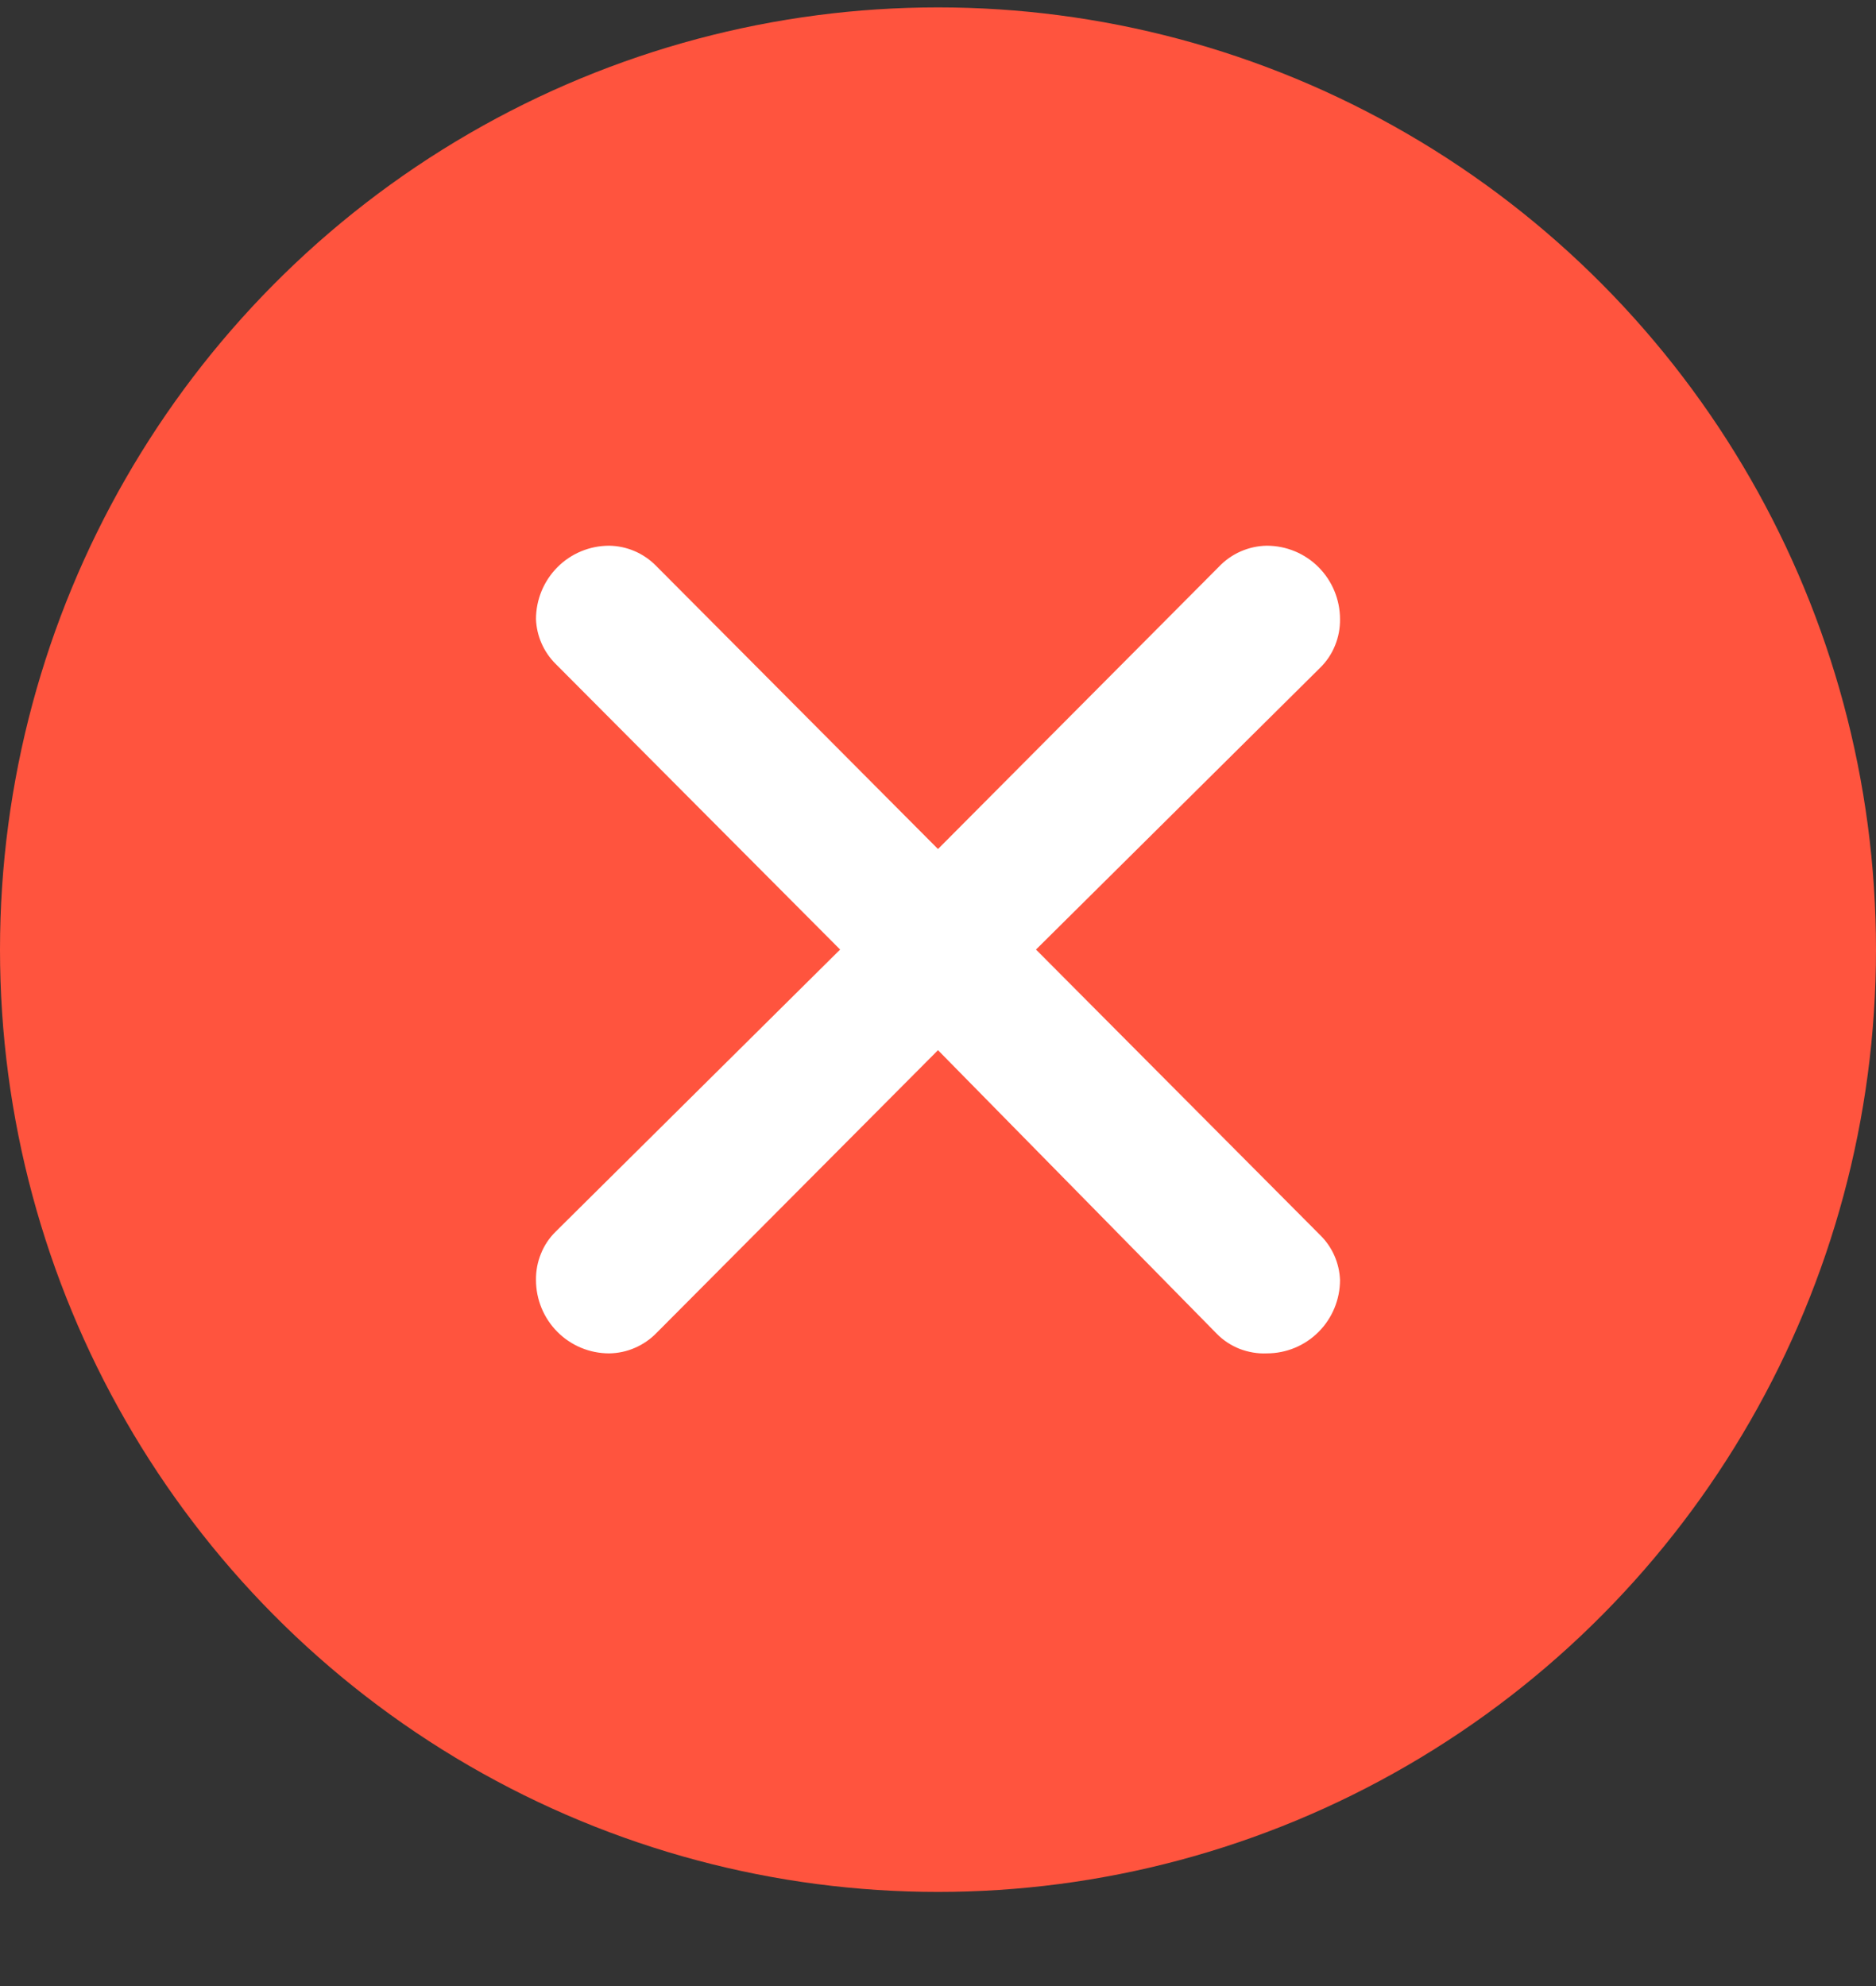 <svg width="17" height="18" viewBox="0 0 17 18" fill="none" xmlns="http://www.w3.org/2000/svg">
<rect x="0" y="0" width="17" height="18" fill="#333333" stroke="none"/>
<ellipse cx="8.5" cy="8.607" rx="8.5" ry="8.54" fill="#FF543E"/>
<path d="M5.943 5.126L8.5 7.695L11.043 5.139C11.1 5.079 11.167 5.031 11.242 4.998C11.317 4.965 11.398 4.947 11.48 4.946C11.656 4.946 11.825 5.016 11.949 5.141C12.073 5.266 12.143 5.435 12.143 5.612C12.144 5.693 12.129 5.774 12.098 5.85C12.068 5.925 12.022 5.994 11.964 6.051L9.388 8.606L11.964 11.195C12.073 11.302 12.137 11.447 12.143 11.601C12.143 11.777 12.073 11.947 11.949 12.071C11.825 12.196 11.656 12.266 11.48 12.266C11.396 12.27 11.312 12.255 11.233 12.225C11.155 12.194 11.083 12.147 11.024 12.086L8.5 9.518L5.95 12.08C5.894 12.138 5.827 12.184 5.753 12.216C5.68 12.248 5.6 12.265 5.52 12.266C5.344 12.266 5.175 12.196 5.051 12.071C4.927 11.947 4.857 11.777 4.857 11.601C4.856 11.519 4.871 11.438 4.902 11.363C4.932 11.287 4.978 11.219 5.036 11.162L7.613 8.606L5.036 6.018C4.927 5.91 4.863 5.765 4.857 5.612C4.857 5.435 4.927 5.266 5.051 5.141C5.175 5.016 5.344 4.946 5.52 4.946C5.679 4.948 5.831 5.013 5.943 5.126Z" fill="white"/>
</svg>
